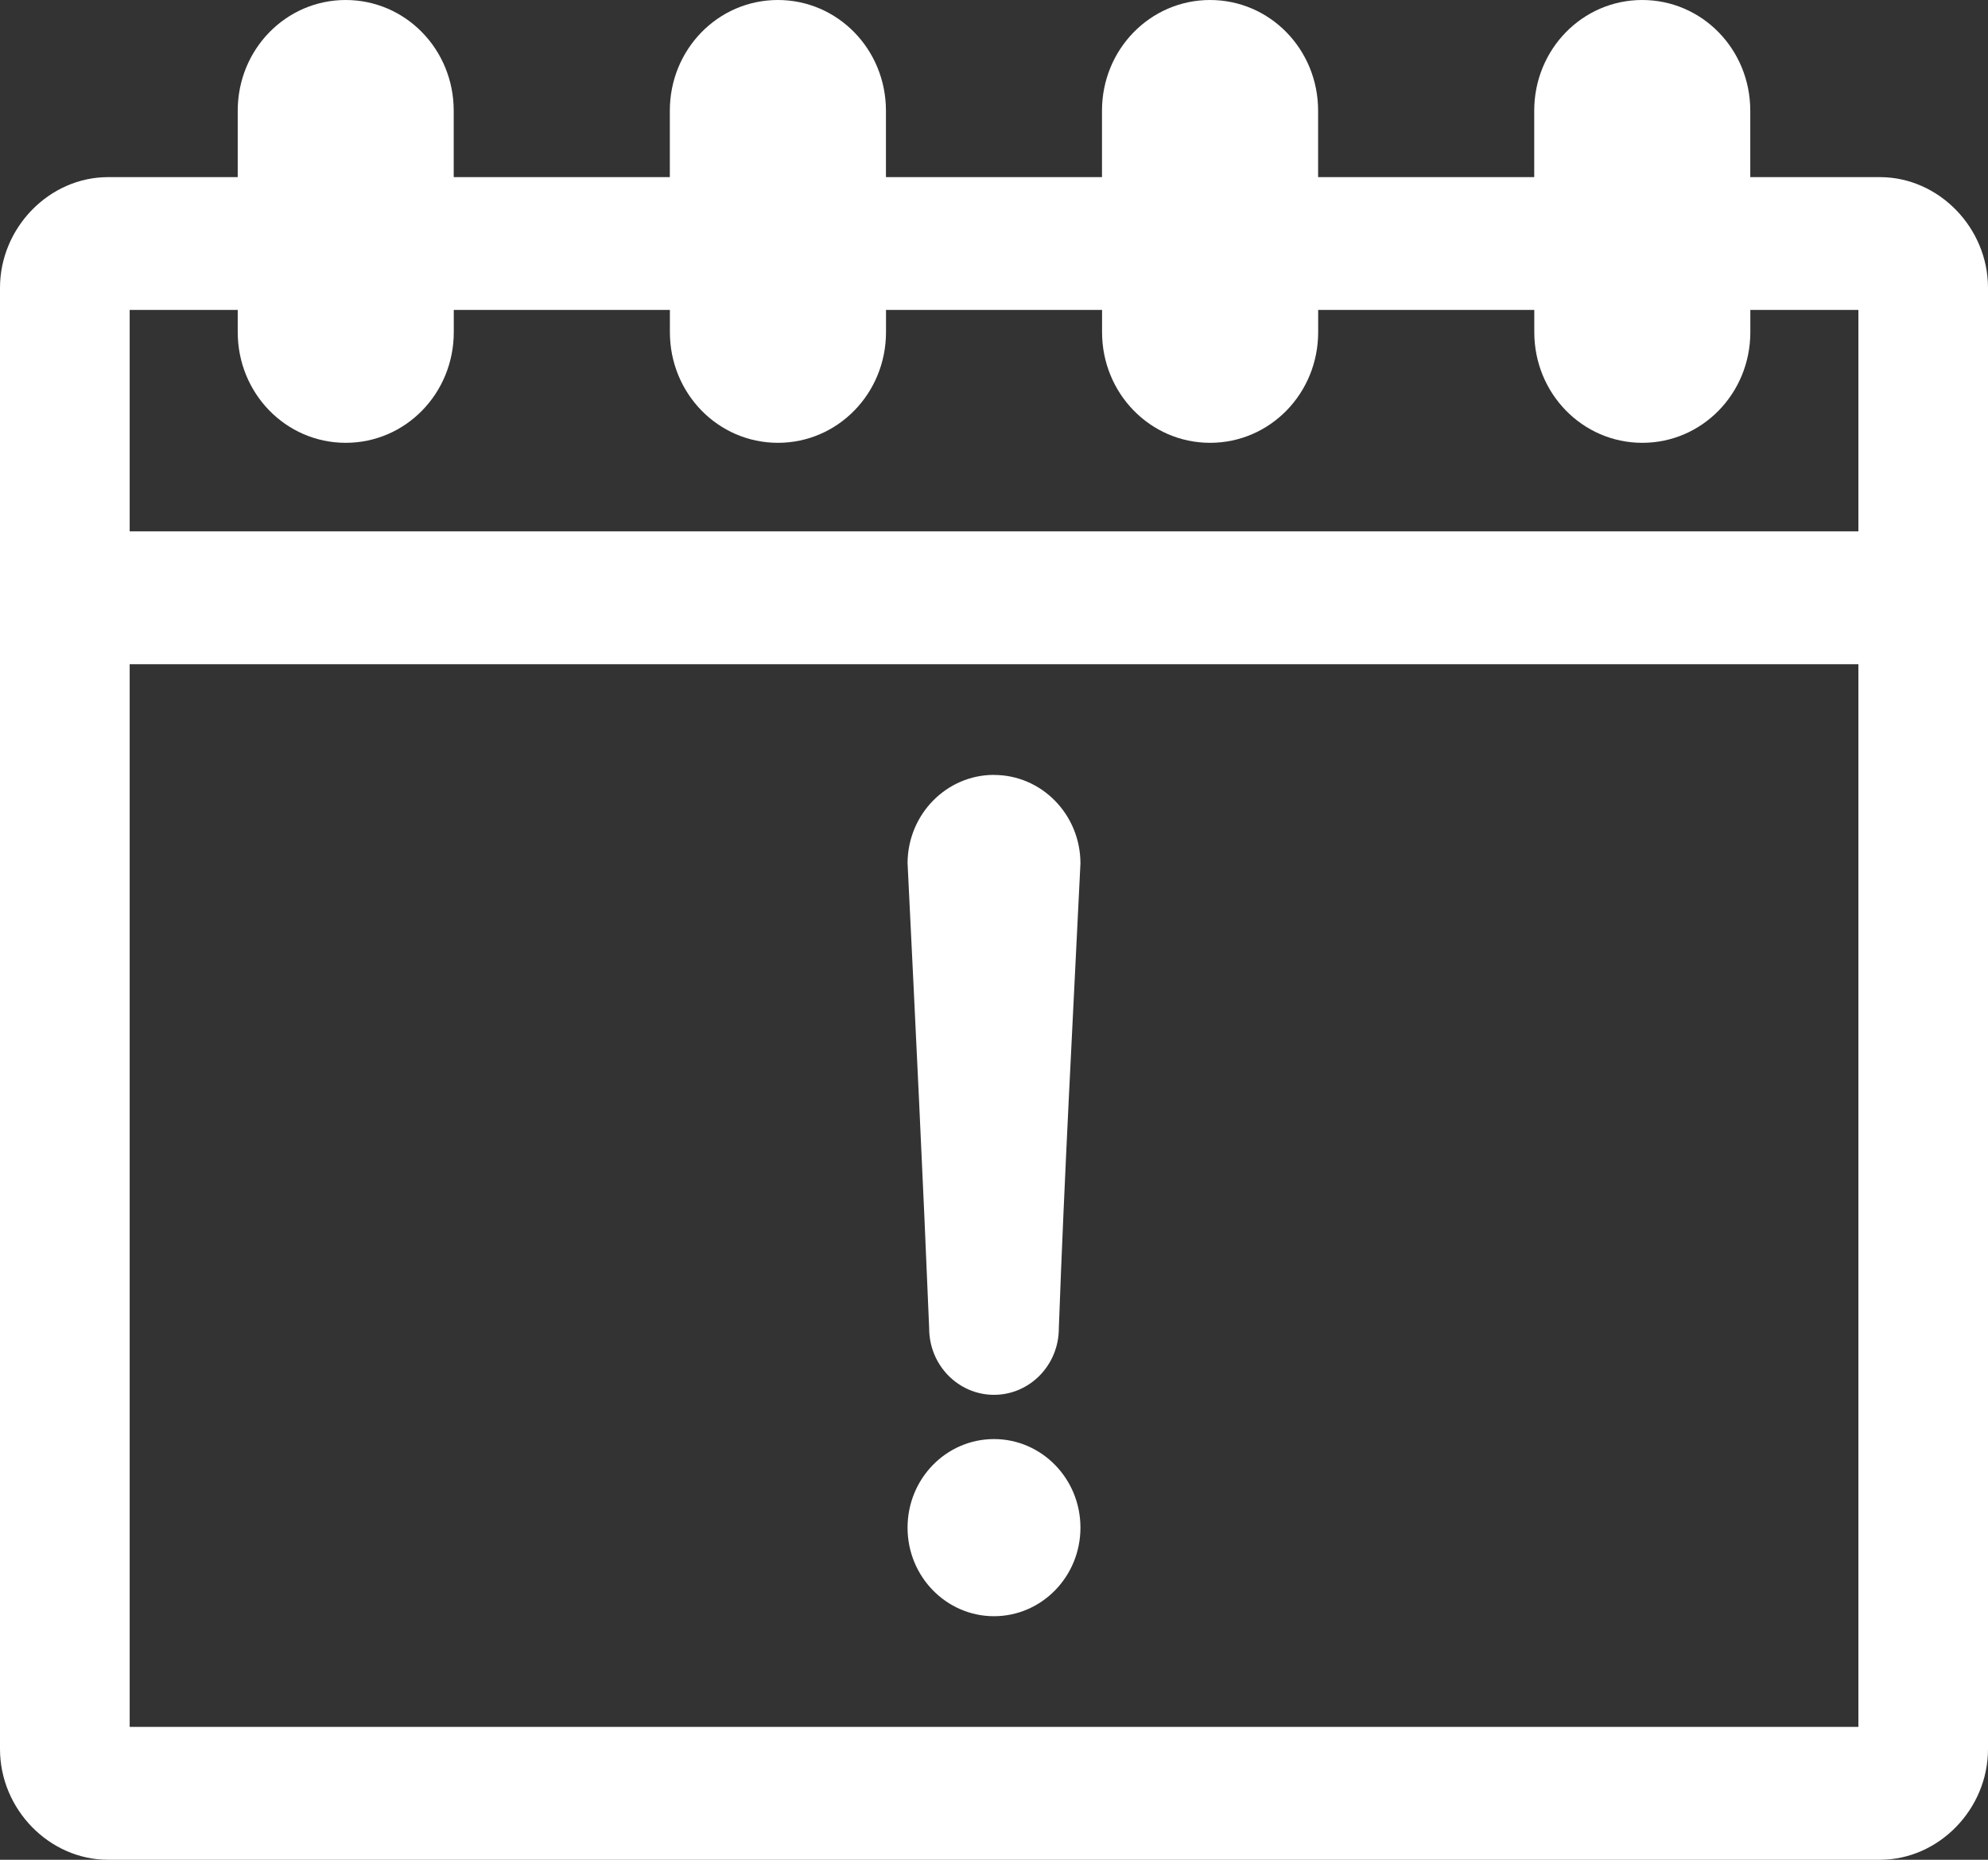 <?xml version="1.0" encoding="UTF-8"?> <svg xmlns="http://www.w3.org/2000/svg" width="31" height="29" viewBox="0 0 31 29" fill="none"><rect x="0" y="0" width="31" height="29" fill="#333333" stroke="none"/><path id="Vector" d="M5.391 0C4.458 0 3.707 0.77 3.707 1.726V2.762H1.685C0.769 2.762 0 3.55 0 4.488V27.274C0 28.212 0.769 29 1.685 29H29.315C30.231 29 31 28.212 31 27.274V4.488C31 3.55 30.231 2.762 29.315 2.762H27.293V1.726C27.293 0.77 26.542 0 25.608 0C24.675 0 23.924 0.77 23.924 1.726V2.762H20.554V1.726C20.554 0.77 19.803 0 18.869 0C17.936 0 17.184 0.77 17.184 1.726V2.762H13.815V1.726C13.815 0.77 13.063 0 12.13 0C11.196 0 10.445 0.77 10.445 1.726V2.762H7.075V1.726C7.075 0.77 6.324 0 5.39 0H5.391ZM2.022 4.833H3.707V5.179C3.707 6.135 4.458 6.905 5.391 6.905C6.325 6.905 7.076 6.135 7.076 5.179V4.833H10.446V5.179C10.446 6.135 11.197 6.905 12.131 6.905C13.064 6.905 13.816 6.135 13.816 5.179V4.833H17.185V5.179C17.185 6.135 17.937 6.905 18.87 6.905C19.804 6.905 20.555 6.135 20.555 5.179V4.833H23.925V5.179C23.925 6.135 24.676 6.905 25.61 6.905C26.543 6.905 27.294 6.135 27.294 5.179V4.833H28.979V8.286H2.022V4.833H2.022ZM2.022 10.357H28.979V26.928H2.022V10.357ZM15.5 12.083C14.759 12.083 14.158 12.696 14.152 13.454C14.274 15.935 14.398 18.484 14.489 20.714C14.489 21.286 14.942 21.75 15.5 21.75C16.058 21.75 16.511 21.286 16.511 20.714C16.598 18.308 16.731 15.878 16.848 13.464C16.848 12.702 16.244 12.084 15.5 12.084L15.5 12.083ZM15.5 22.44C14.755 22.44 14.152 23.058 14.152 23.821C14.152 24.584 14.756 25.202 15.5 25.202C16.244 25.202 16.848 24.584 16.848 23.821C16.848 23.058 16.244 22.44 15.5 22.44Z" fill="white"></path></svg> 